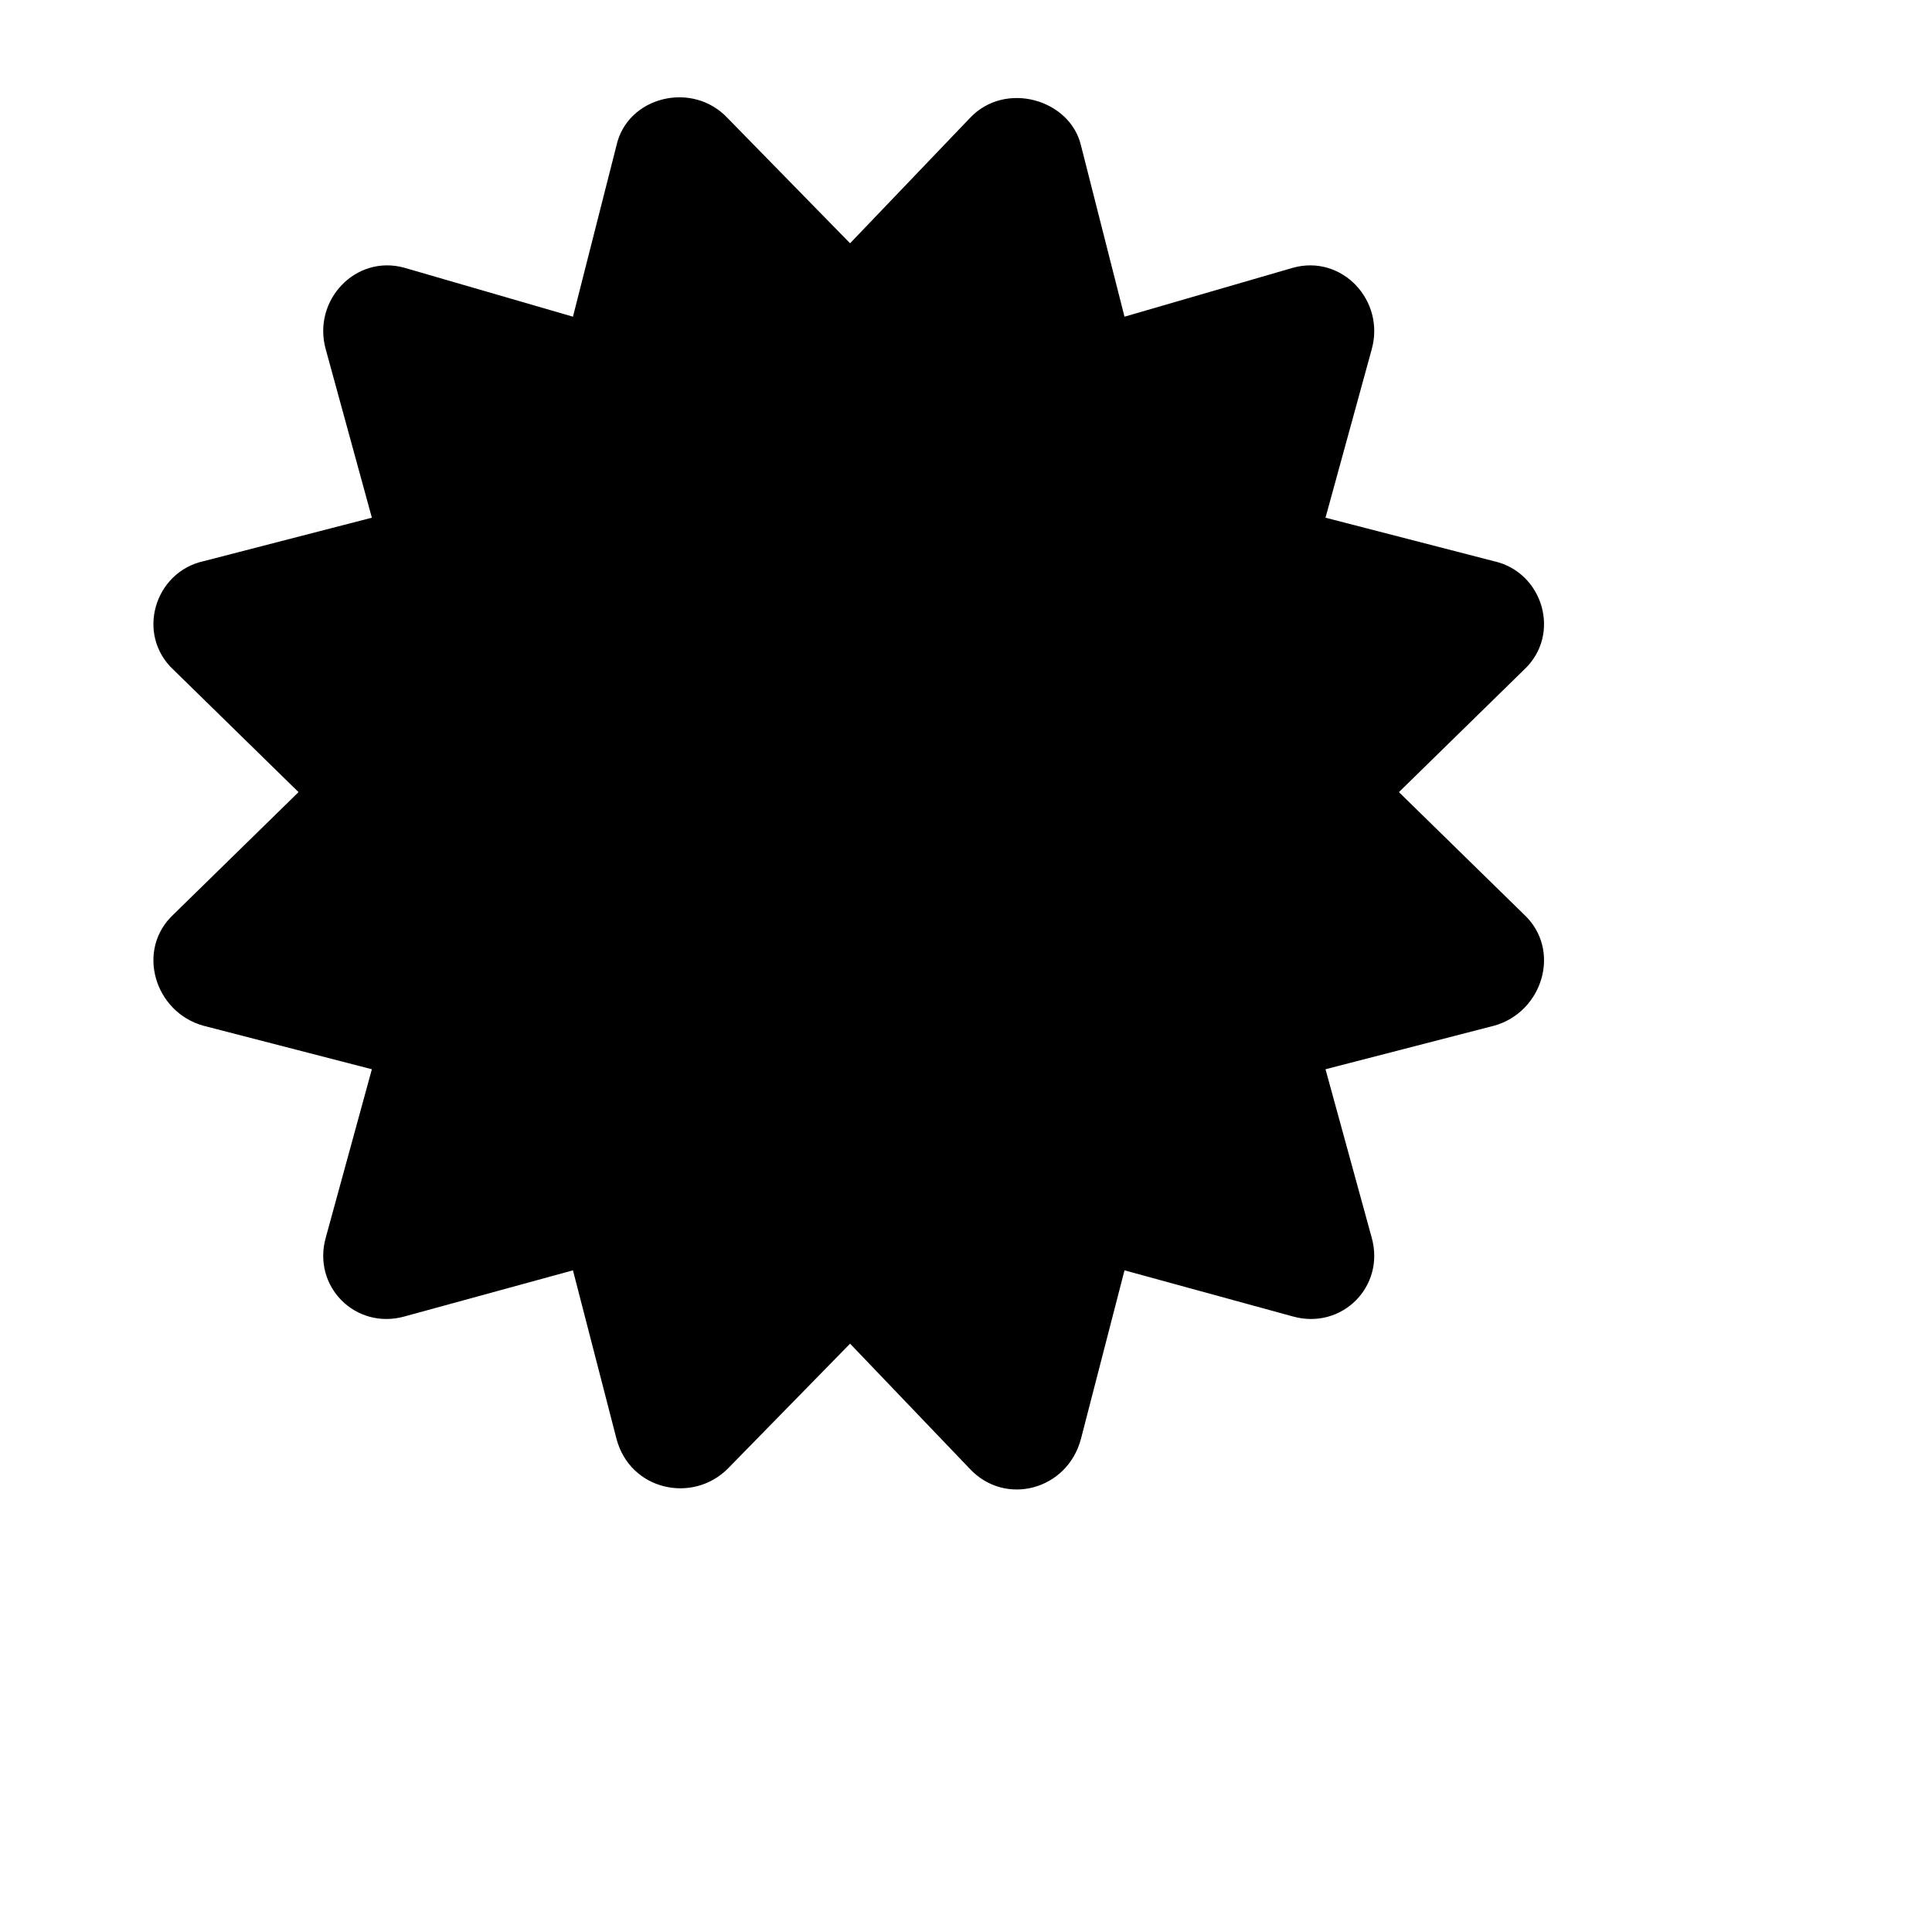 <svg width="25" height="25" viewBox="0 0 25 25" fill="none" xmlns="http://www.w3.org/2000/svg">
<path d="M18.102 10.25L19.719 8.668C20.211 8.211 19.965 7.402 19.332 7.262L17.152 6.699L17.75 4.52C17.926 3.887 17.363 3.289 16.73 3.465L14.551 4.098L13.988 1.883C13.848 1.285 13.004 1.039 12.547 1.531L11 3.148L9.418 1.531C8.961 1.039 8.117 1.25 7.977 1.883L7.414 4.098L5.234 3.465C4.602 3.289 4.039 3.887 4.215 4.52L4.812 6.699L2.633 7.262C2 7.402 1.754 8.211 2.246 8.668L3.863 10.25L2.246 11.832C1.754 12.289 2 13.098 2.633 13.273L4.812 13.836L4.215 16.016C4.039 16.648 4.602 17.211 5.234 17.035L7.414 16.438L7.977 18.617C8.152 19.285 8.961 19.461 9.418 19.004L11 17.387L12.547 19.004C13.004 19.496 13.812 19.285 13.988 18.617L14.551 16.438L16.73 17.035C17.363 17.211 17.926 16.648 17.75 16.016L17.152 13.836L19.332 13.273C19.965 13.098 20.211 12.289 19.719 11.832L18.102 10.25Z" fill="black"/>
</svg>
